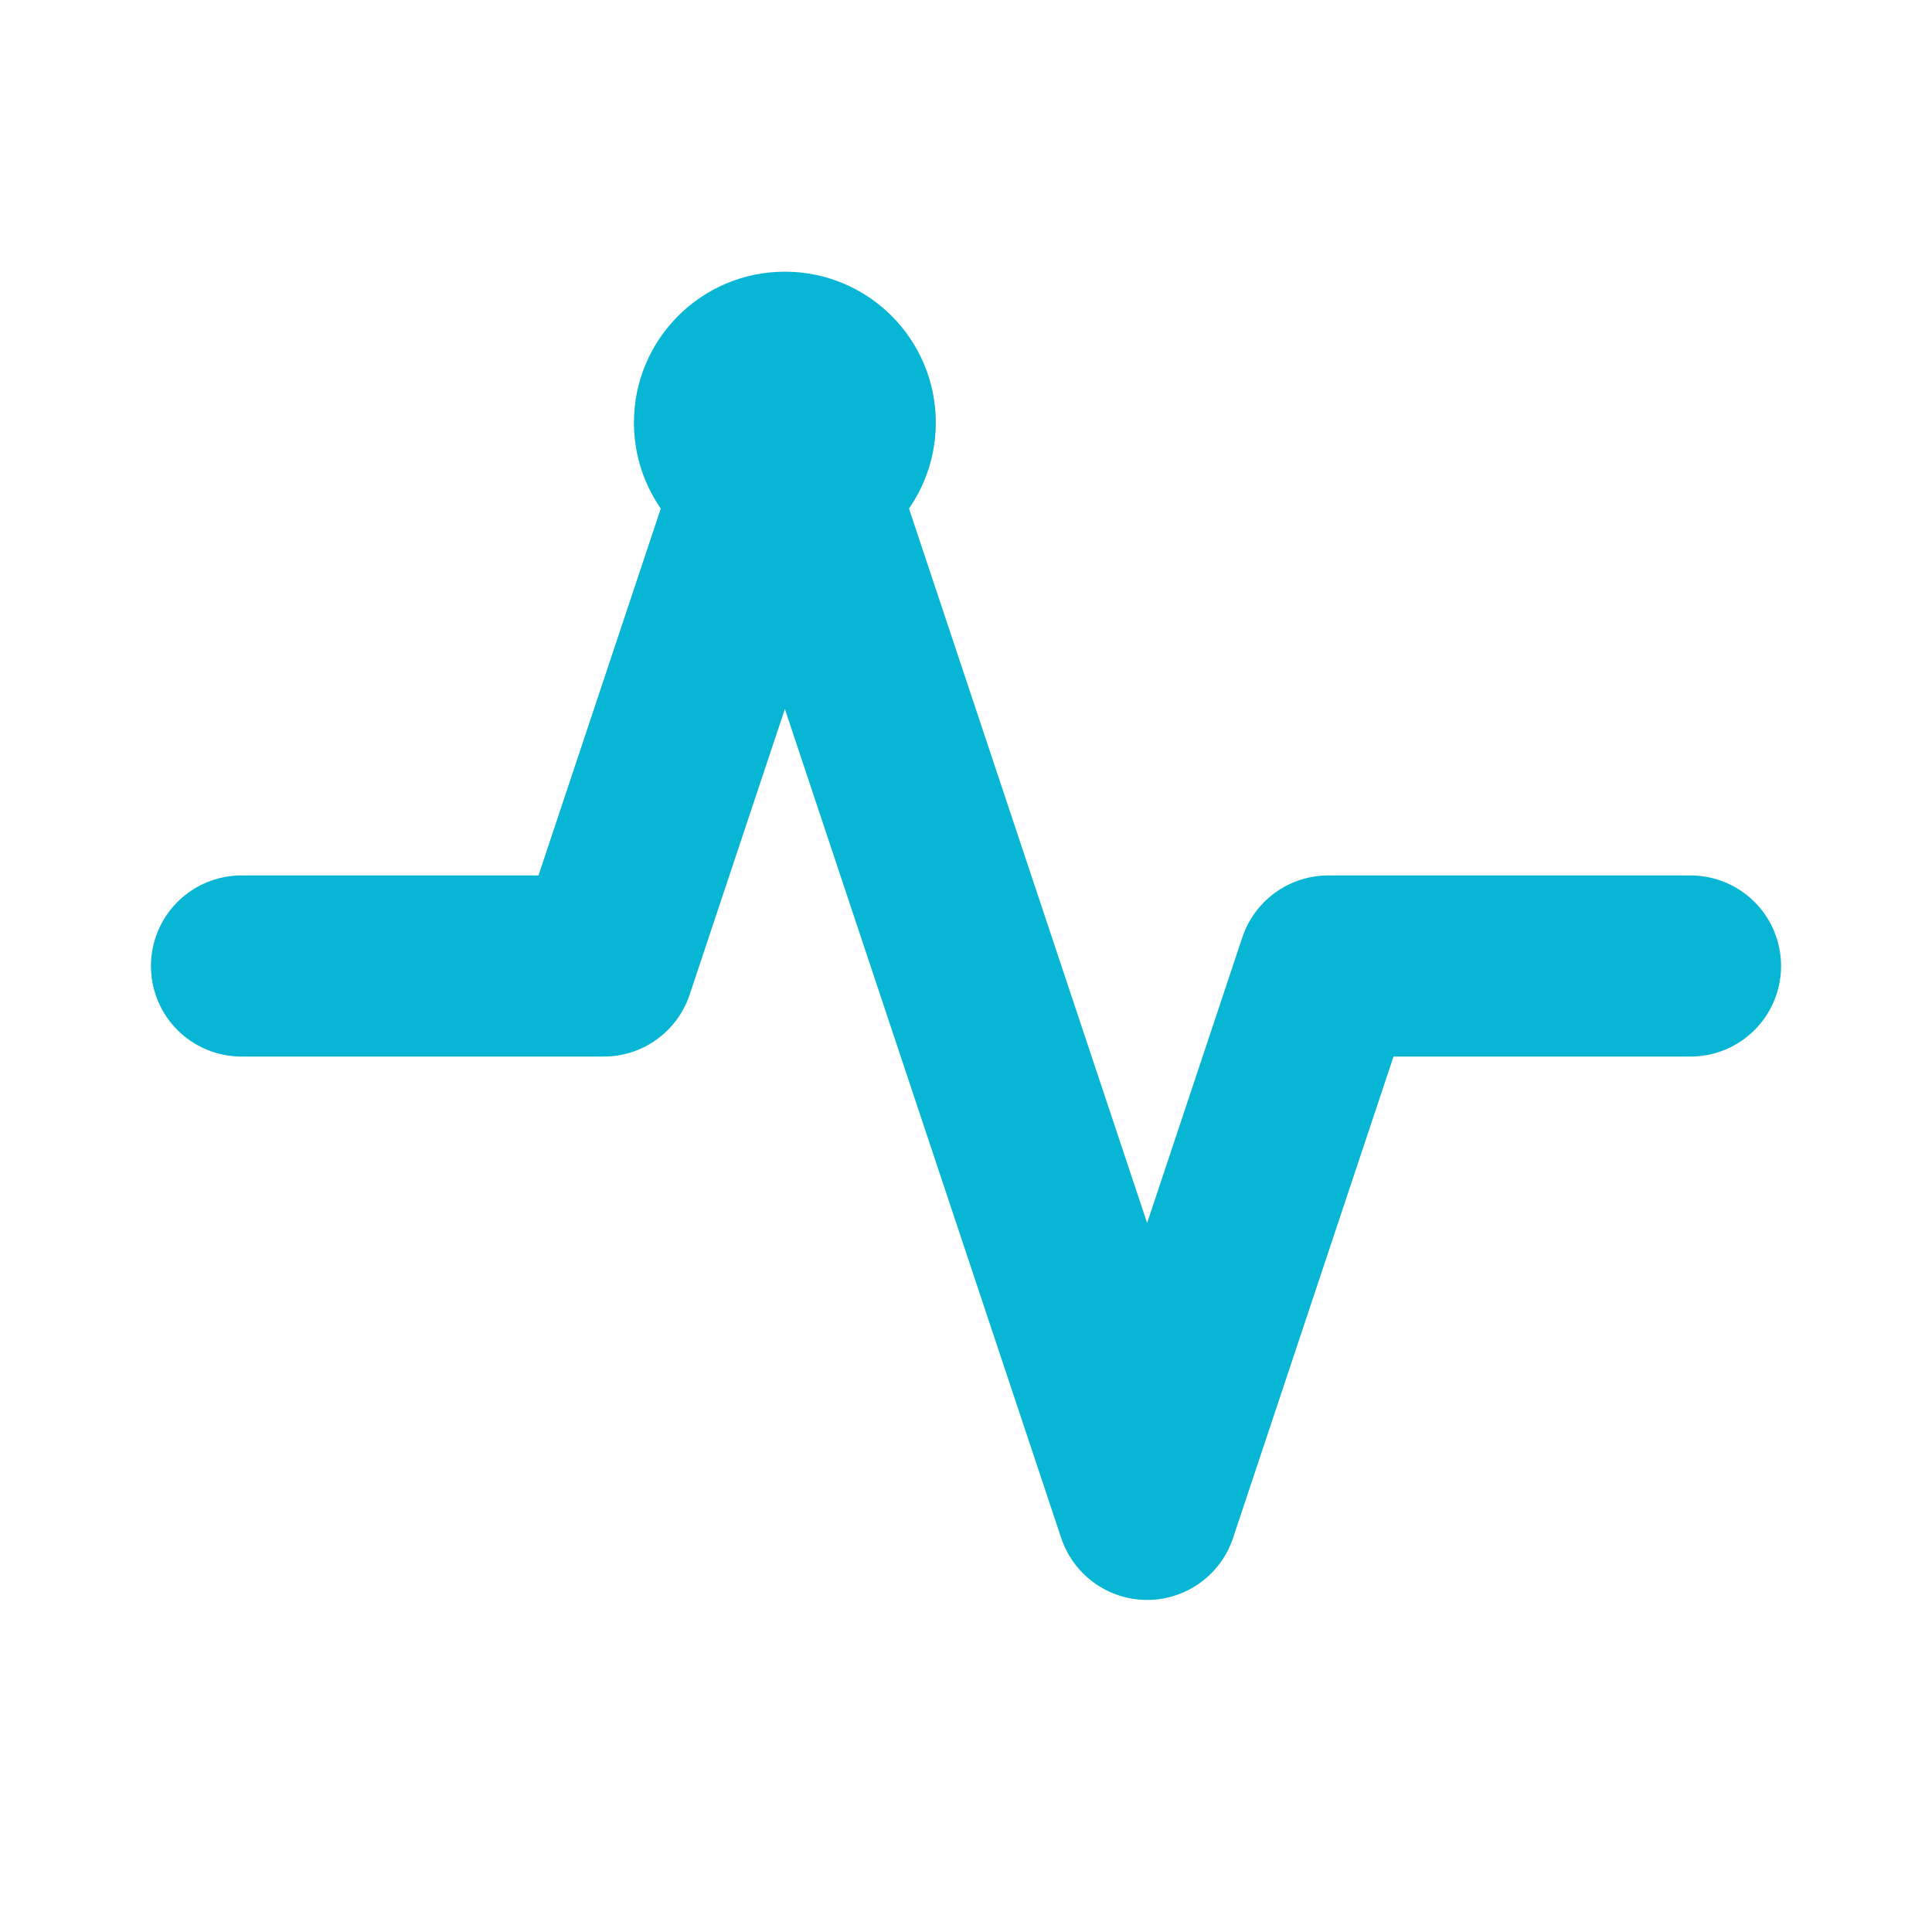 <svg width="32" height="32" viewBox="0 0 32 32" fill="none" xmlns="http://www.w3.org/2000/svg">
  <path d="M4 16H10L13 7L19 25L22 16H28" stroke="#06b6d4" stroke-width="3" stroke-linecap="round" stroke-linejoin="round"/>
  <circle cx="13" cy="7" r="2.5" fill="#06b6d4" />
</svg>